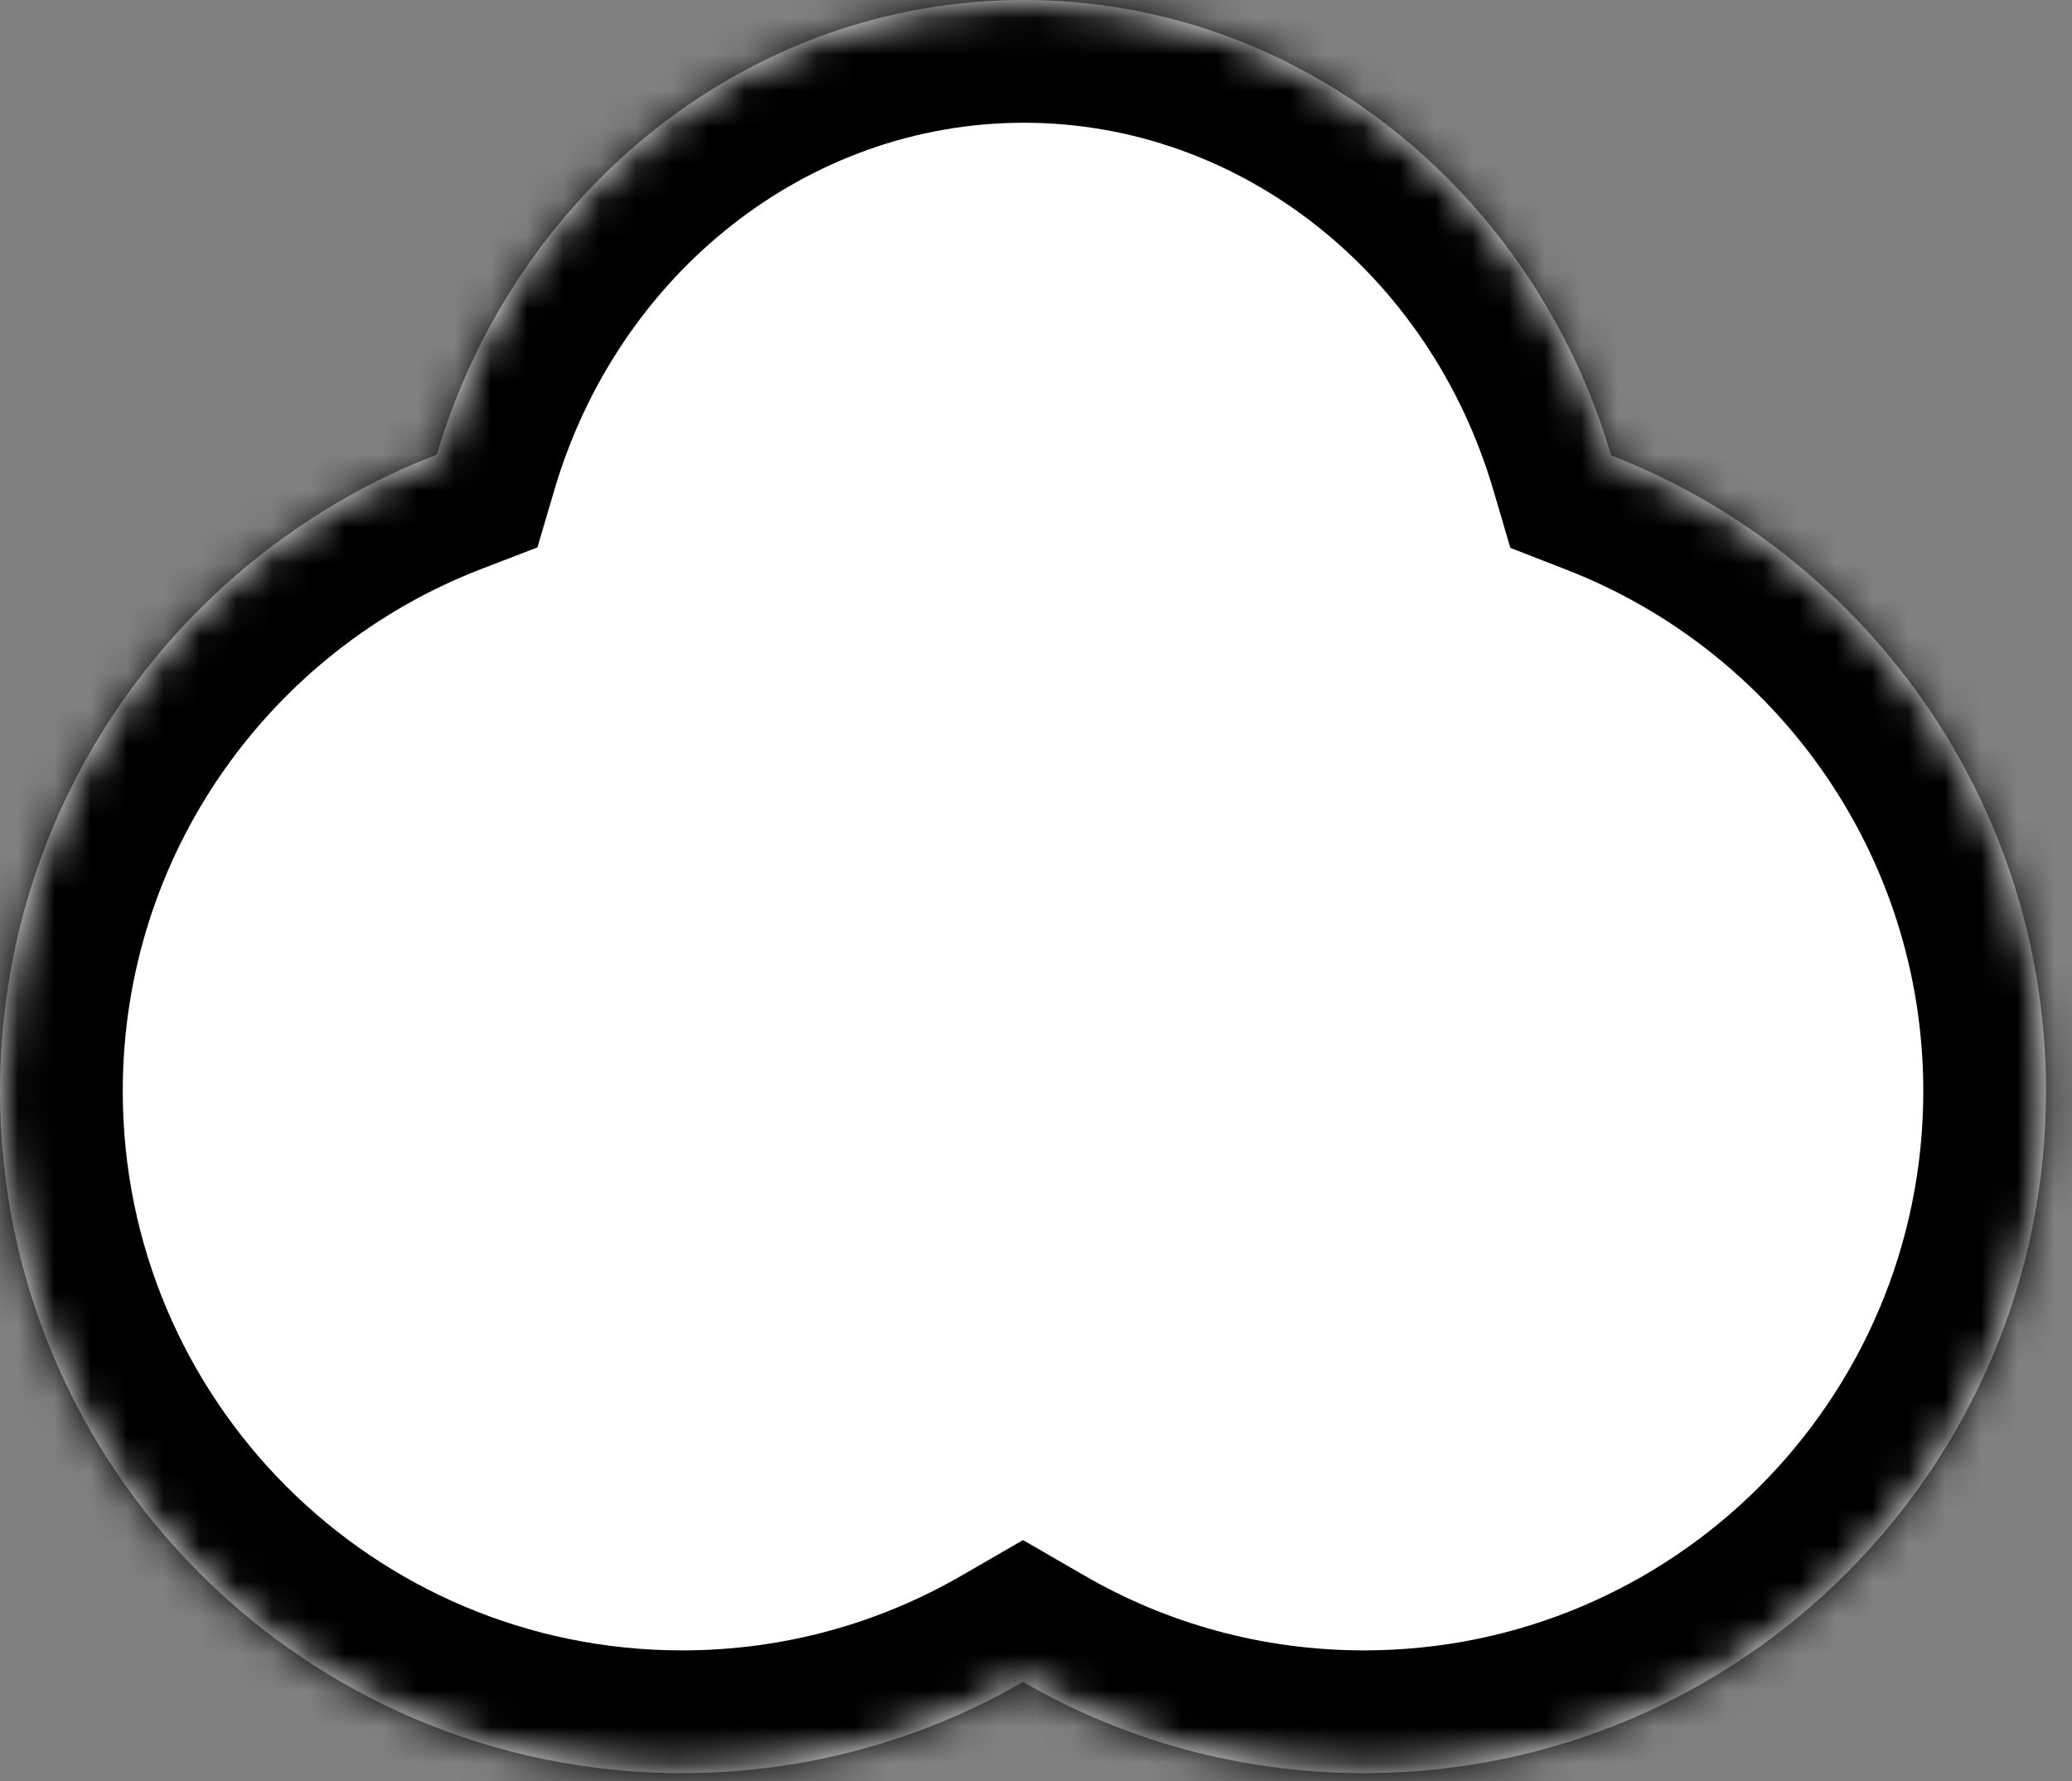 <?xml version="1.0" encoding="utf-8"?>
<svg xmlns="http://www.w3.org/2000/svg" fill="none" height="100%" overflow="visible" preserveAspectRatio="none" style="display: block;" viewBox="0 0 57 49" width="100%">
<rect x="0" y="0" width="57" height="49" fill="#808080" stroke="none"/>
<g id="Union">
<mask fill="white" id="path-1-inside-1_0_103">
<path d="M28.166 0C35.761 0 42.187 5.271 44.321 12.527C51.323 15.25 56.286 22.055 56.286 30.02C56.286 40.381 47.886 48.781 37.524 48.781C34.107 48.781 30.902 47.867 28.143 46.27C25.383 47.867 22.179 48.781 18.762 48.781C8.4 48.781 0 40.381 0 30.02C0 22.035 4.987 15.216 12.017 12.507C14.157 5.261 20.578 0 28.166 0Z"/>
</mask>
<path d="M28.166 0C35.761 0 42.187 5.271 44.321 12.527C51.323 15.25 56.286 22.055 56.286 30.02C56.286 40.381 47.886 48.781 37.524 48.781C34.107 48.781 30.902 47.867 28.143 46.27C25.383 47.867 22.179 48.781 18.762 48.781C8.4 48.781 0 40.381 0 30.02C0 22.035 4.987 15.216 12.017 12.507C14.157 5.261 20.578 0 28.166 0Z" fill="white"/>
<path d="M28.166 0L28.166 -3.377L28.166 -3.377L28.166 0ZM44.321 12.527L41.081 13.48L41.55 15.073L43.097 15.675L44.321 12.527ZM56.286 30.02L59.663 30.02V30.02H56.286ZM37.524 48.781L37.524 52.158L37.525 52.158L37.524 48.781ZM28.143 46.27L29.834 43.347L28.143 42.369L26.451 43.347L28.143 46.27ZM18.762 48.781L18.762 52.158H18.762V48.781ZM0 30.02L-3.377 30.02L-3.377 30.02L0 30.02ZM12.017 12.507L13.231 15.658L14.784 15.06L15.255 13.464L12.017 12.507ZM28.166 0V3.377C34.124 3.377 39.329 7.523 41.081 13.48L44.321 12.527L47.561 11.574C45.044 3.019 37.398 -3.377 28.166 -3.377V0ZM44.321 12.527L43.097 15.675C48.845 17.91 52.909 23.494 52.909 30.02H56.286H59.663C59.663 20.616 53.801 12.59 45.545 9.38L44.321 12.527ZM56.286 30.02L52.909 30.02C52.909 38.516 46.021 45.404 37.524 45.404L37.524 48.781L37.525 52.158C49.751 52.158 59.663 42.246 59.663 30.02L56.286 30.02ZM37.524 48.781V45.404C34.717 45.404 32.093 44.655 29.834 43.347L28.143 46.27L26.451 49.194C29.711 51.08 33.497 52.158 37.524 52.158V48.781ZM28.143 46.27L26.451 43.347C24.192 44.654 21.569 45.404 18.762 45.404V48.781V52.158C22.789 52.158 26.574 51.079 29.834 49.194L28.143 46.27ZM18.762 48.781L18.762 45.404C10.265 45.404 3.377 38.516 3.377 30.02L0 30.02L-3.377 30.02C-3.377 42.246 6.535 52.158 18.762 52.158L18.762 48.781ZM0 30.02H3.377C3.377 23.478 7.462 17.882 13.231 15.658L12.017 12.507L10.802 9.356C2.513 12.55 -3.377 20.593 -3.377 30.02H0ZM12.017 12.507L15.255 13.464C17.013 7.516 22.214 3.377 28.166 3.377L28.166 0L28.166 -3.377C18.943 -3.377 11.302 3.007 8.778 11.55L12.017 12.507Z" fill="black" mask="url(#path-1-inside-1_0_103)"/>
</g>
</svg>